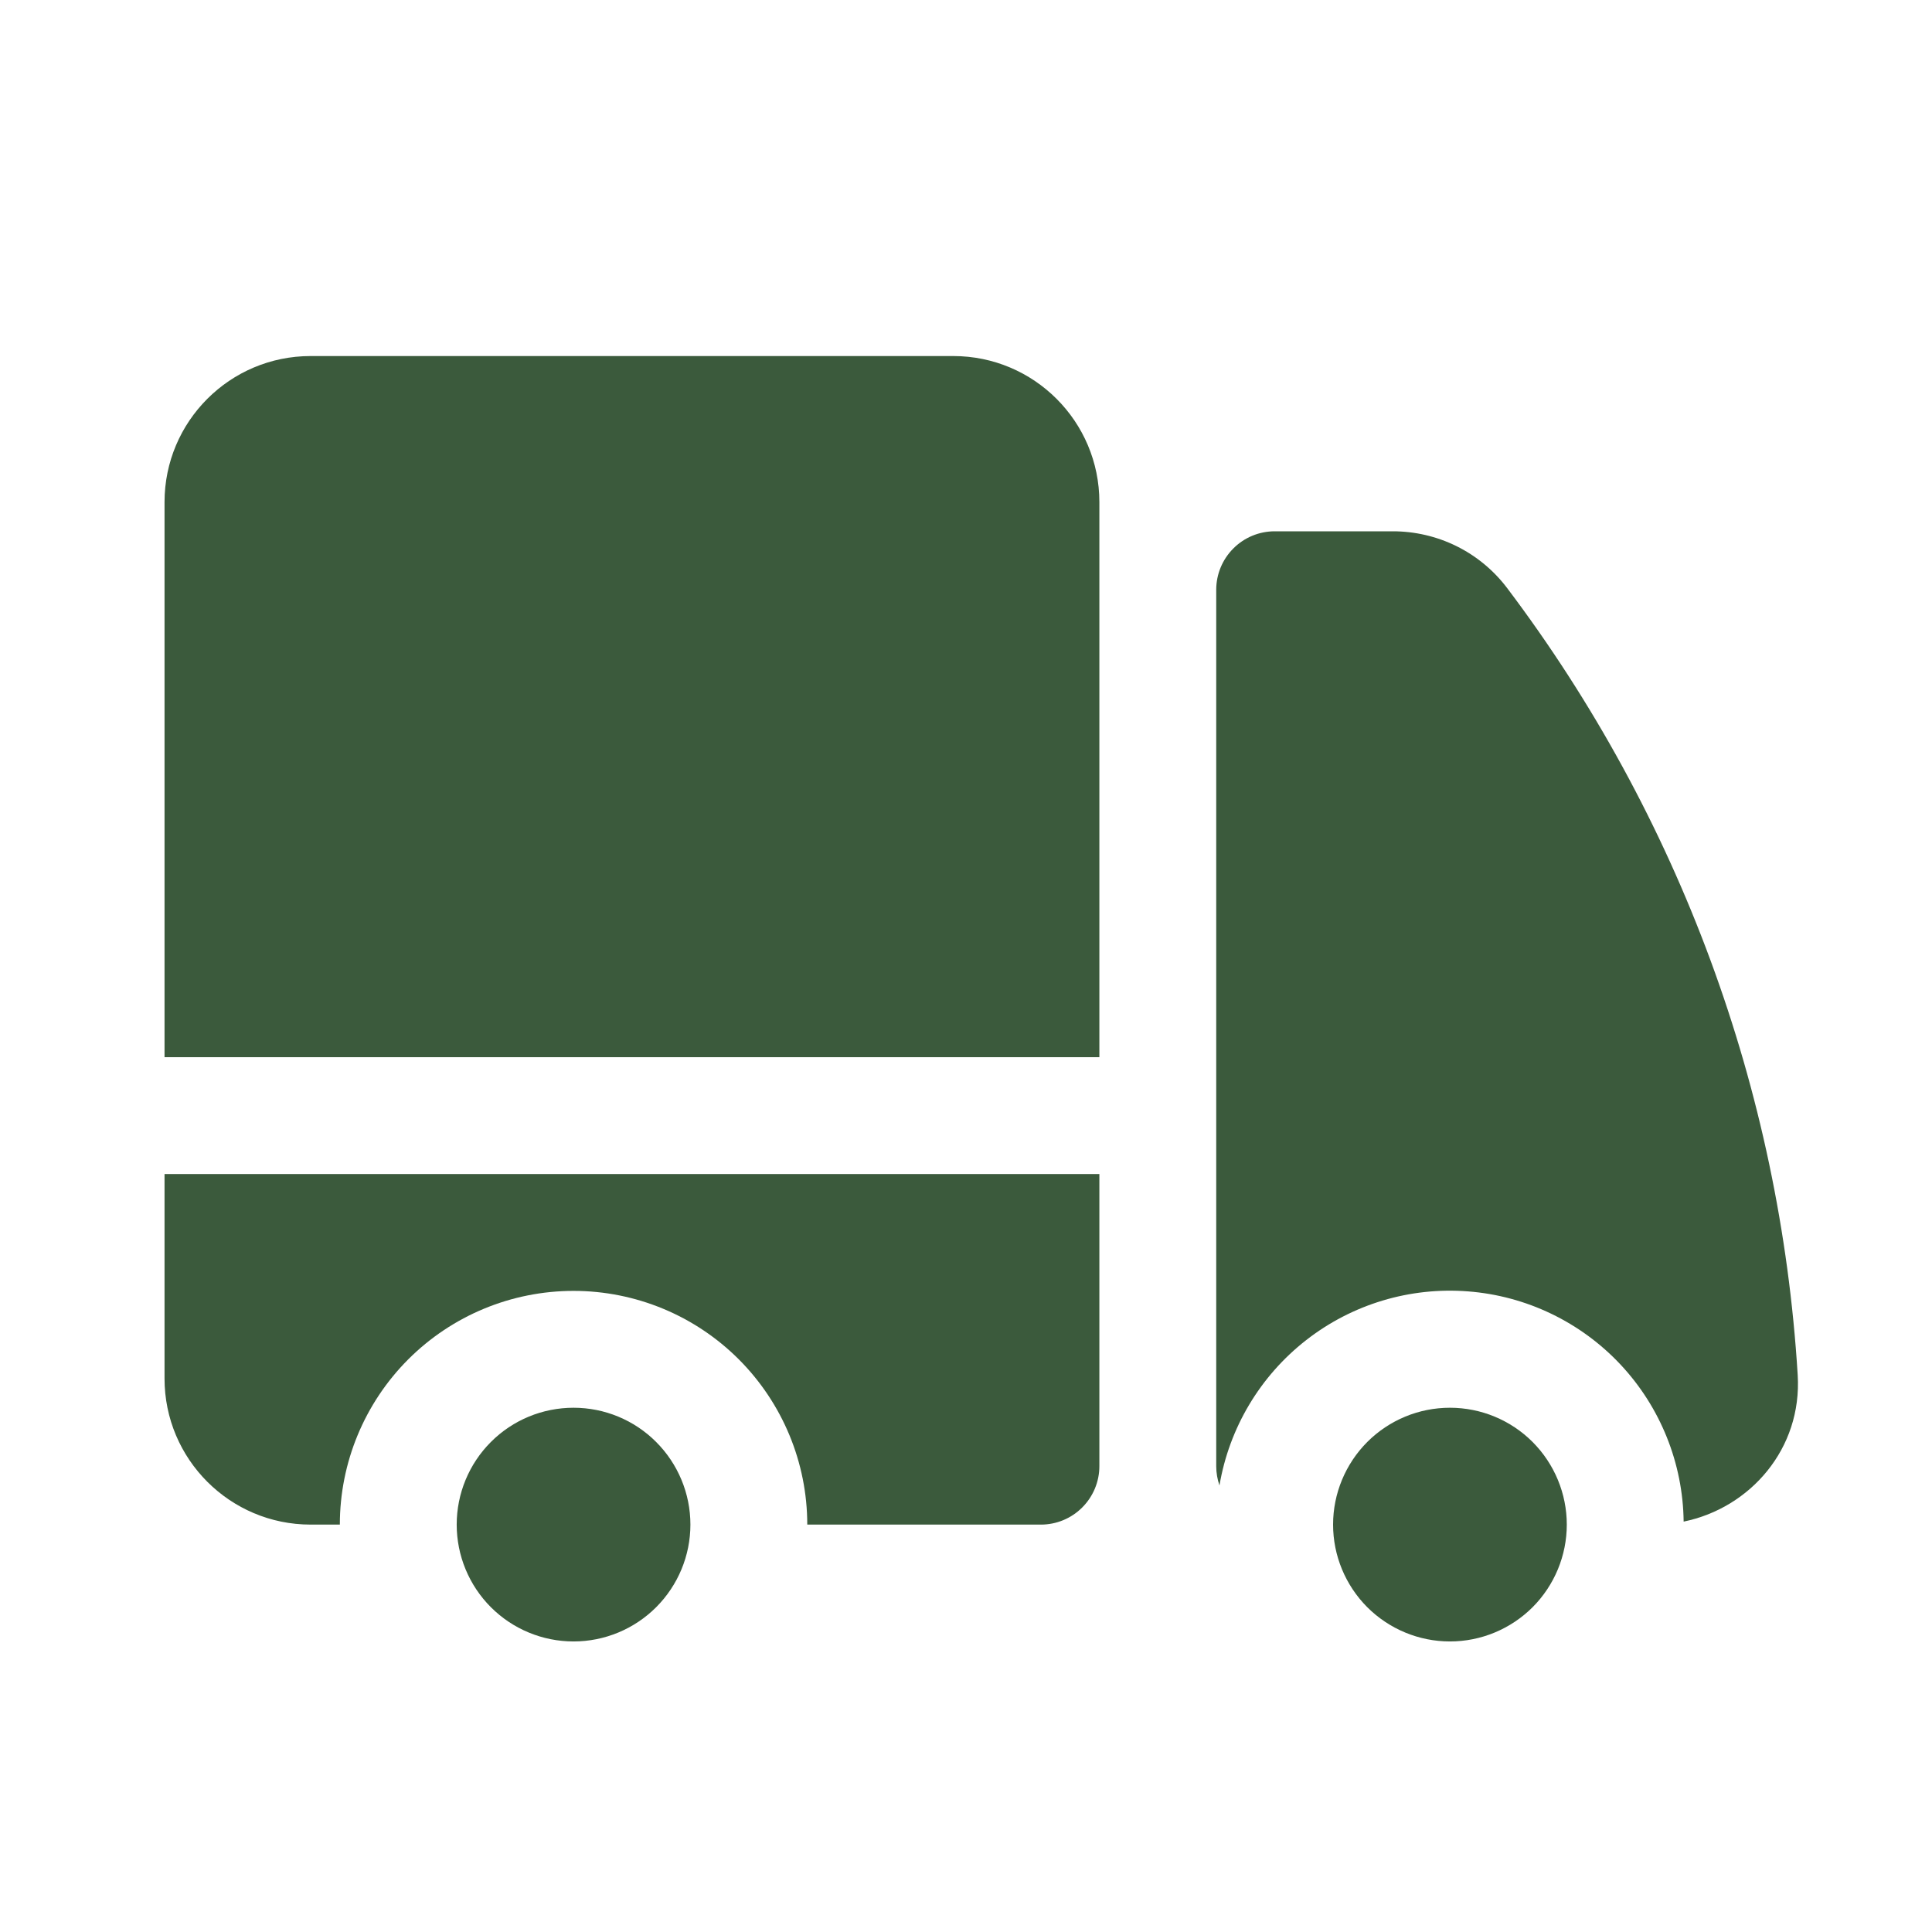 <svg xmlns="http://www.w3.org/2000/svg" fill="none" viewBox="0 0 31 31" height="31" width="31">
<path fill="#3B5A3C" d="M4.984 5.713C3.689 5.713 2.64 6.763 2.64 8.057V16.963H17.64V8.057C17.64 6.762 16.59 5.713 15.296 5.713H4.984ZM17.64 18.838H2.64V22.119C2.64 23.413 3.69 24.463 4.984 24.463H5.453C5.453 23.468 5.848 22.515 6.551 21.811C7.254 21.108 8.208 20.713 9.203 20.713C10.197 20.713 11.151 21.108 11.854 21.811C12.557 22.515 12.953 23.468 12.953 24.463H16.703C16.951 24.463 17.19 24.364 17.365 24.188C17.541 24.012 17.64 23.774 17.64 23.525V18.838Z"></path>
<path fill="#3B5A3C" d="M11.078 24.463C11.078 23.966 10.88 23.489 10.528 23.137C10.177 22.785 9.7 22.588 9.203 22.588C8.705 22.588 8.228 22.785 7.877 23.137C7.525 23.489 7.328 23.966 7.328 24.463C7.328 24.96 7.525 25.437 7.877 25.789C8.228 26.14 8.705 26.338 9.203 26.338C9.7 26.338 10.177 26.14 10.528 25.789C10.88 25.437 11.078 24.96 11.078 24.463ZM20.453 8.525C20.204 8.525 19.965 8.624 19.79 8.8C19.614 8.976 19.515 9.214 19.515 9.463V23.525C19.515 23.634 19.534 23.738 19.567 23.835C19.723 22.912 20.219 22.08 20.957 21.504C21.695 20.927 22.623 20.648 23.556 20.721C24.49 20.793 25.363 21.213 26.003 21.896C26.643 22.58 27.004 23.479 27.015 24.415C28.081 24.197 28.918 23.247 28.845 22.062C28.565 17.485 26.943 13.091 24.18 9.432C23.965 9.149 23.687 8.919 23.368 8.762C23.049 8.605 22.698 8.524 22.343 8.525H20.453Z"></path>
<path fill="#3B5A3C" d="M25.14 24.463C25.14 23.966 24.942 23.489 24.591 23.137C24.239 22.785 23.762 22.588 23.265 22.588C22.768 22.588 22.291 22.785 21.939 23.137C21.588 23.489 21.39 23.966 21.39 24.463C21.39 24.96 21.588 25.437 21.939 25.789C22.291 26.14 22.768 26.338 23.265 26.338C23.762 26.338 24.239 26.14 24.591 25.789C24.942 25.437 25.14 24.96 25.14 24.463Z"></path>
</svg>
